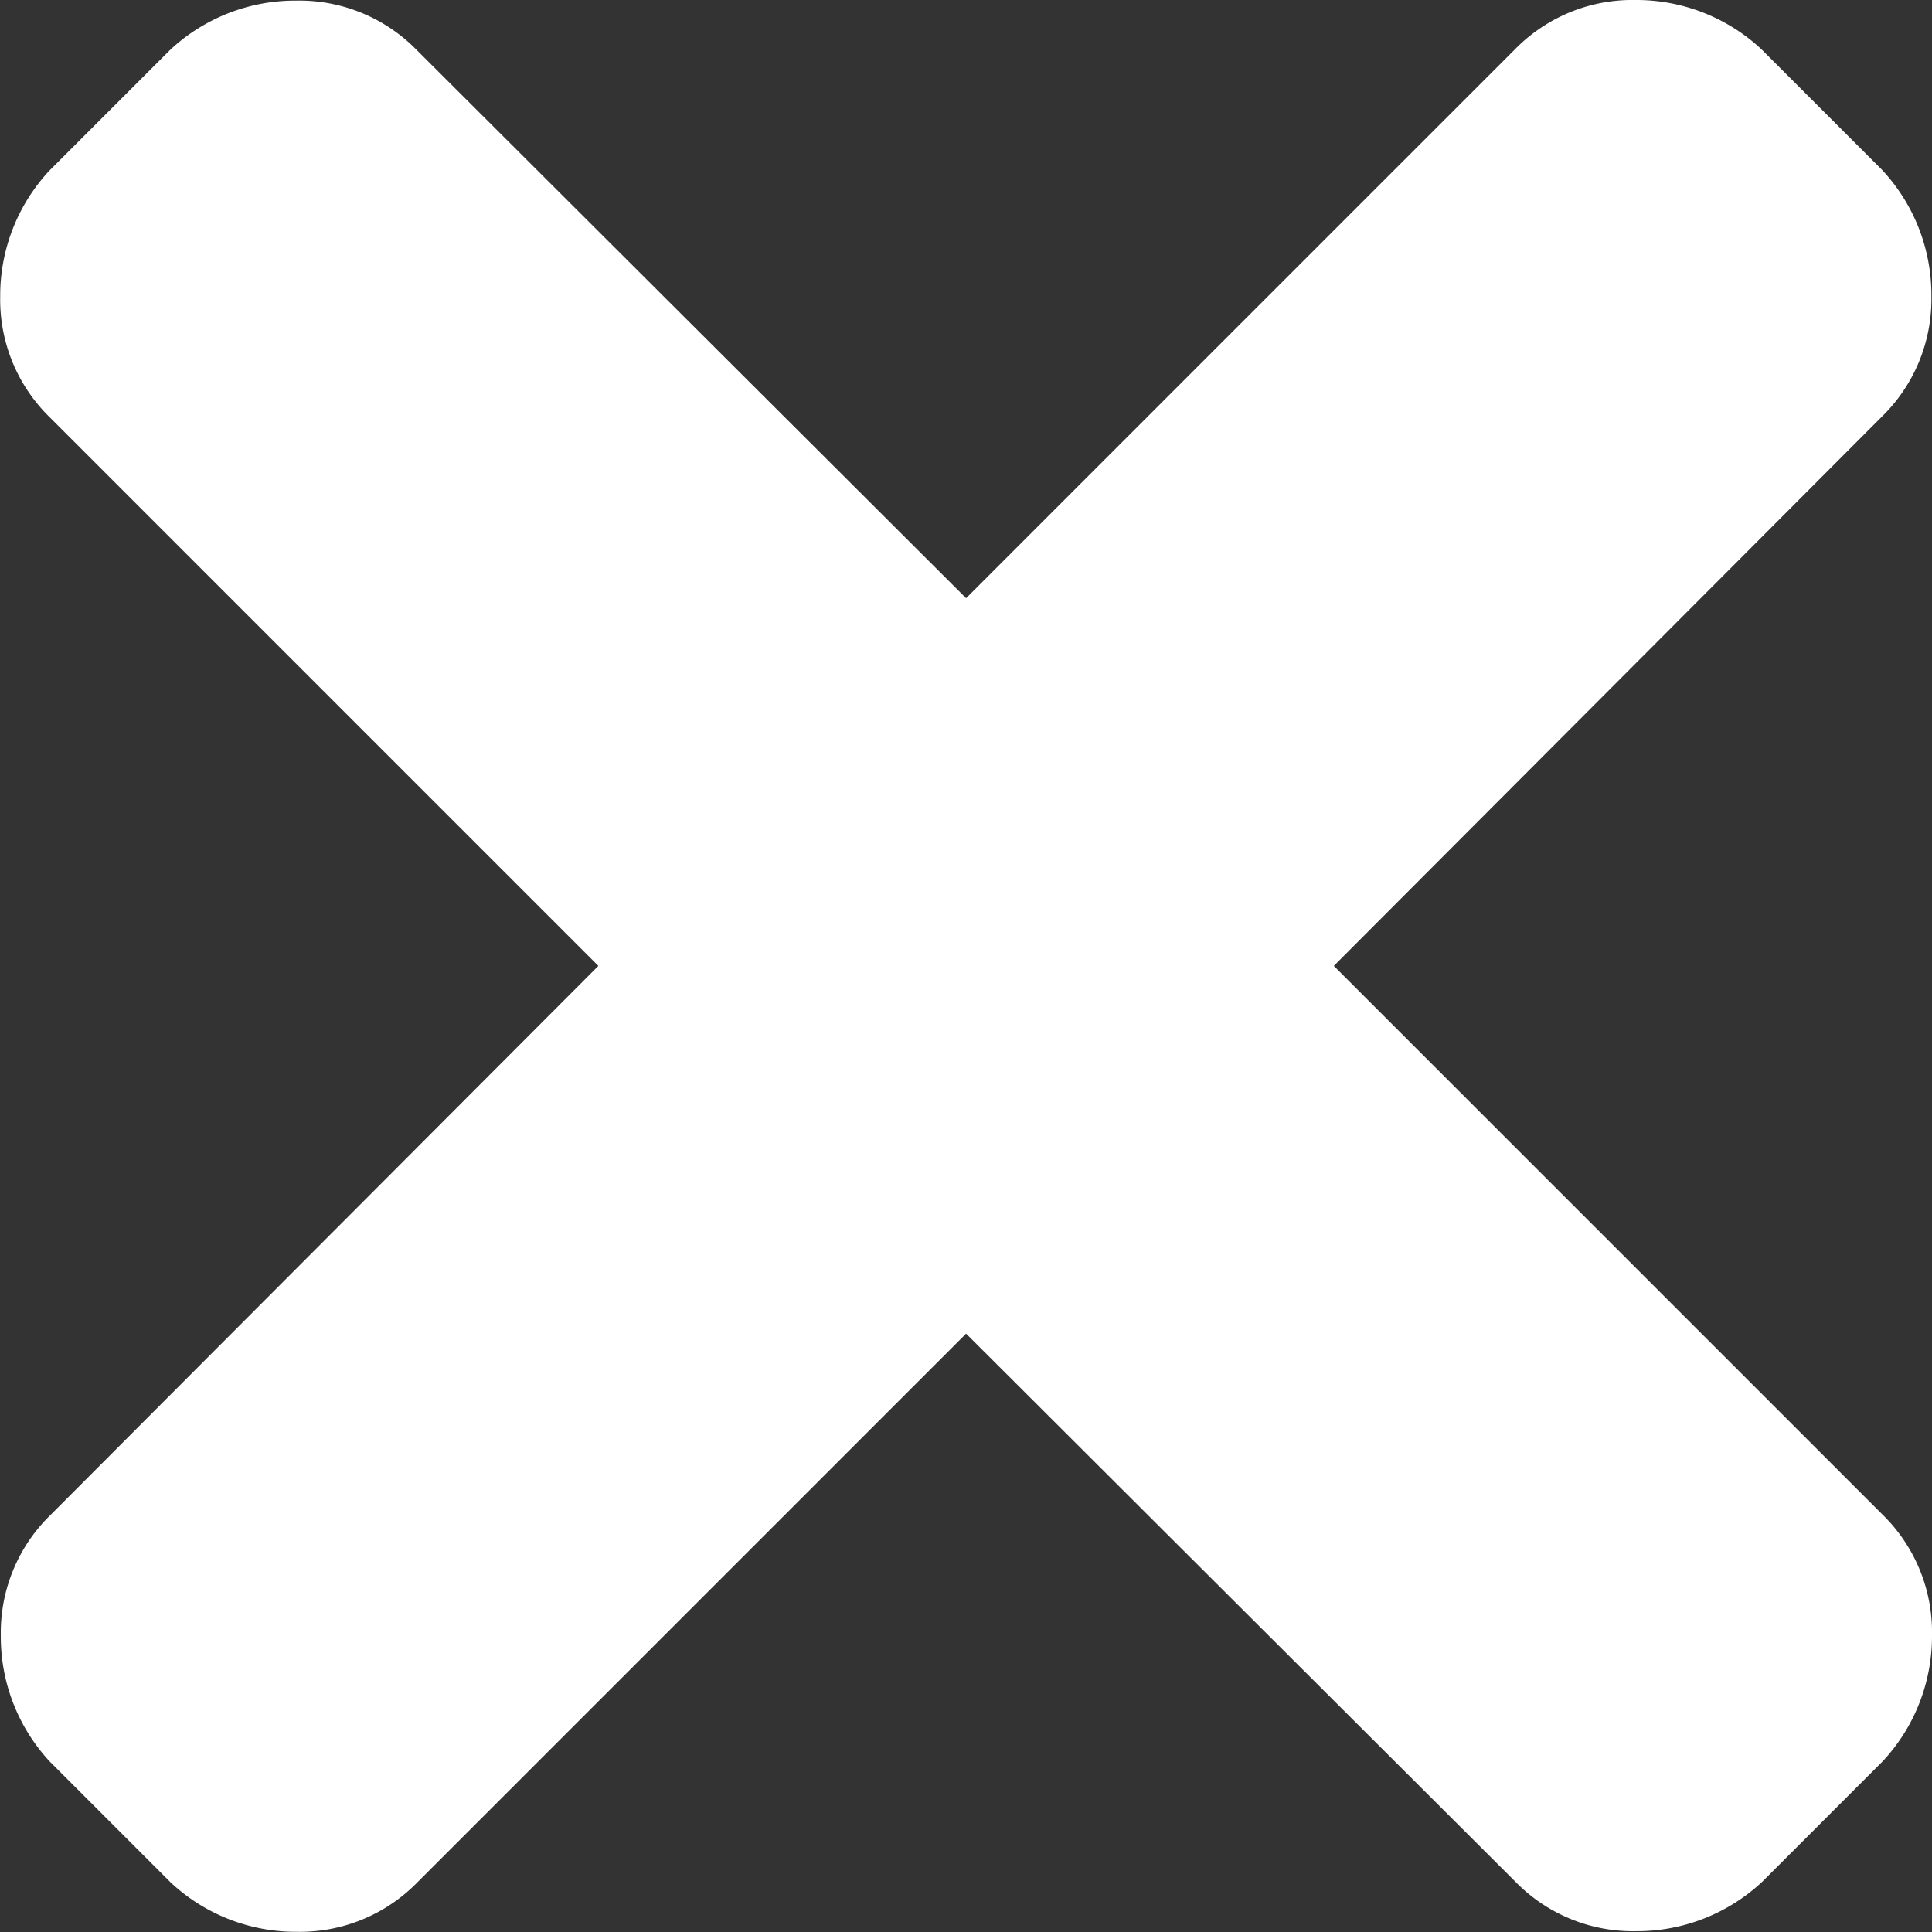 <svg xmlns="http://www.w3.org/2000/svg" width="9.625" height="9.625" viewBox="0 0 9.625 9.625"><rect x="0" y="0" width="9.625" height="9.625" fill="#333333" stroke="none"/><path d="M1.832-5.25,4.566-2.516a.818.818,0,0,1,.246.6.913.913,0,0,1-.246.629l-.6.6a.913.913,0,0,1-.629.246.818.818,0,0,1-.6-.246L0-3.418-2.734-.684a.818.818,0,0,1-.6.246.913.913,0,0,1-.629-.246l-.6-.6a.913.913,0,0,1-.246-.629.818.818,0,0,1,.246-.6L-1.832-5.25-4.566-7.984a.818.818,0,0,1-.246-.6.913.913,0,0,1,.246-.629l.6-.6a.913.913,0,0,1,.629-.246.818.818,0,0,1,.6.246L0-7.082,2.734-9.816a.818.818,0,0,1,.6-.246.913.913,0,0,1,.629.246l.6.6a.913.913,0,0,1,.246.629.818.818,0,0,1-.246.6Z" transform="translate(4.813 10.062)" fill="#fff"/></svg>